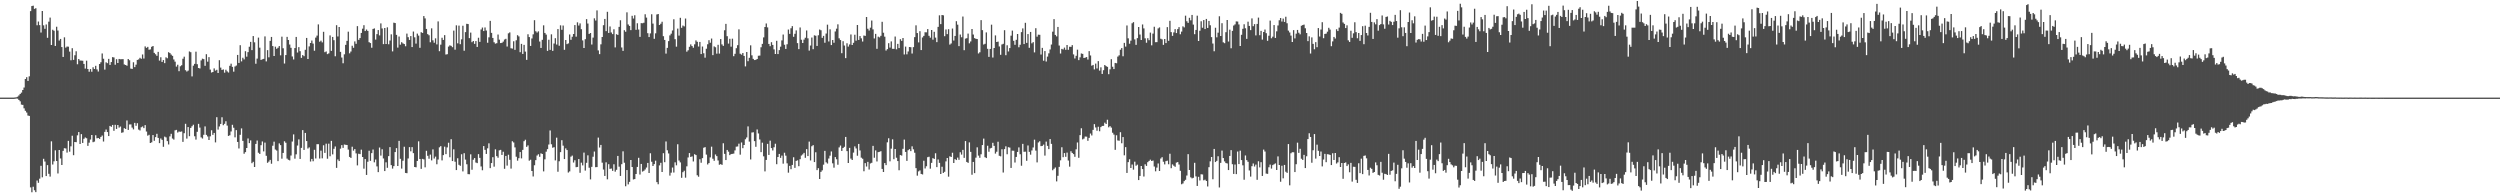 <?xml version="1.0" encoding="UTF-8"?>
<svg xmlns="http://www.w3.org/2000/svg" width="1920" height="150">
  <path d="M0 74.979h1v1.000H0zM1 74.982h1v1.000H1zM2 74.979h1v1.000H2zM3 74.979h1v1.000H3zM4 74.979h1v1.000H4zM5 74.973h1v1.000H5zM6 74.979h1v1.000H6zM7 74.979h1v1.000H7zM8 74.982h1v1.000H8zM9 74.979h1v1.000H9zM10 74.977h1v1.000H10zM11 74.858h1v1.000H11zM12 74.689h1v1.000H12zM13 74.286h1v1.488H13zM14 73.313h1v3.419H14zM15 72.132h1v5.715H15zM16 71.141h1v9.174H16zM17 69.106h1v11.458H17zM18 67.200h1v15.976H18zM19 60.658h1v24.429H19zM20 59.283h1v27.143H20zM21 62.146h1v26.589H21zM22 58.628h1v30.386H22zM23 8.572h1v135.370H23zM24 4.662h1v143.012H24zM25 4.353h1v139.043H25zM26 6.789h1v139.313H26zM27 6.297h1v141.252H27zM28 19.409h1v119.227H28zM29 16.560h1v123.855H29zM30 19.290h1v117.924H30zM31 25.003h1v102.345H31zM32 8.434h1v127.734H32zM33 19.453h1v102.482H33zM34 22.094h1v101.983H34zM35 18.805h1v116.418H35zM36 29.045h1v97.760H36zM37 16.633h1v116.844H37zM38 13.502h1v122.127H38zM39 34.582h1v73.977H39zM40 22.815h1v103.526H40zM41 23.605h1v100.285H41zM42 35.278h1v80.168H42zM43 20.556h1v103.098H43zM44 23.444h1v109.781H44zM45 31.123h1v84.098H45zM46 29.901h1v91.775H46zM47 36.131h1v90.591H47zM48 43.730h1v72.114H48zM49 28.672h1v85.137H49zM50 36.543h1v77.467H50zM51 35.733h1v81.443H51zM52 35.843h1v72.343H52zM53 39.640h1v76.842H53zM54 46.275h1v66.124H54zM55 36.999h1v67.220H55zM56 46.001h1v73.176H56zM57 42.464h1v66.584H57zM58 39.365h1v69.852H58zM59 49.372h1v54.584H59zM60 45.298h1v56.142H60zM61 46.463h1v64.144H61zM62 46.527h1v56.488H62zM63 46.662h1v63.123H63zM64 49.093h1v57.486H64zM65 52.700h1v52.856H65zM66 46.600h1v59.580H66zM67 52.988h1v59.042H67zM68 55.096h1v54.462H68zM69 53.041h1v54.131H69zM70 55.103h1v48.566H70zM71 51.638h1v57.559H71zM72 53.000h1v55.756H72zM73 50.546h1v53.327H73zM74 53.275h1v52.977H74zM75 54.913h1v51.054H75zM76 49.175h1v57.527H76zM77 47.811h1v57.349H77zM78 41.080h1v63.011H78zM79 45.108h1v63.583H79zM80 53.435h1v47.859H80zM81 47.866h1v51.611H81zM82 48.562h1v52.888H82zM83 45.202h1v59.303H83zM84 49.869h1v46.825H84zM85 47.690h1v49.683H85zM86 43.890h1v52.080H86zM87 44.119h1v56.337H87zM88 49.713h1v46.152H88zM89 45.449h1v53.554H89zM90 48.370h1v47.610H90zM91 45.277h1v52.725H91zM92 45.493h1v51.675H92zM93 45.488h1v56.509H93zM94 45.394h1v56.257H94zM95 49.500h1v48.960H95zM96 49.917h1v49.125H96zM97 50.507h1v42.034H97zM98 45.298h1v54.469H98zM99 46.303h1v49.267H99zM100 52.711h1v42.824H100zM101 52.947h1v45.035H101zM102 47.832h1v51.544H102zM103 51.542h1v42.819H103zM104 49.681h1v46.930H104zM105 46.014h1v48.603H105zM106 45.609h1v53.915H106zM107 44.394h1v55.804H107zM108 45.177h1v52.563H108zM109 41.828h1v55.318H109zM110 44.941h1v53.487H110zM111 35.658h1v60.443H111zM112 36.765h1v64.245H112zM113 35.987h1v68.182H113zM114 38.205h1v65.334H114zM115 37.926h1v71.889H115zM116 35.966h1v73.361H116zM117 35.328h1v68.397H117zM118 40.594h1v67.541H118zM119 41.654h1v63.670H119zM120 42.842h1v59.894H120zM121 39.853h1v66.085H121zM122 46.559h1v63.350H122zM123 43.966h1v62.389H123zM124 47.548h1v59.880H124zM125 46.147h1v66.600H125zM126 48.495h1v56.438H126zM127 44.048h1v61.489H127zM128 44.758h1v63.638H128zM129 40.098h1v70.864H129zM130 40.768h1v63.998H130zM131 41.927h1v60.846H131zM132 42.918h1v63.471H132zM133 45.687h1v61.544H133zM134 47.342h1v52.737H134zM135 51.144h1v48.608H135zM136 49.736h1v52.052H136zM137 54.684h1v46.360H137zM138 50.878h1v50.363H138zM139 50.139h1v50.848H139zM140 45.099h1v63.874H140zM141 43.536h1v58.786H141zM142 53.938h1v41.128H142zM143 54.920h1v51.542H143zM144 54.247h1v43.334H144zM145 39.510h1v65.094H145zM146 40.093h1v58.166H146zM147 58.672h1v38.299H147zM148 50.420h1v45.385H148zM149 49.043h1v55.611H149zM150 39.684h1v67.554H150zM151 49.315h1v51.931H151zM152 52.247h1v42.888H152zM153 52.563h1v45.449H153zM154 46.399h1v59.134H154zM155 45.078h1v61.338H155zM156 45.408h1v58.099H156zM157 50.549h1v46.500H157zM158 41.643h1v61.938H158zM159 47.363h1v57.426H159zM160 43.879h1v63.636H160zM161 53.451h1v51.274H161zM162 55.728h1v44.337H162zM163 55.305h1v48.257H163zM164 52.512h1v49.580H164zM165 54.218h1v55.156H165zM166 53.600h1v36.413H166zM167 56.053h1v43.472H167zM168 46.209h1v50.903H168zM169 51.933h1v43.233H169zM170 53.719h1v36.319H170zM171 53.320h1v42.819H171zM172 55.820h1v39.272H172zM173 53.556h1v39.553H173zM174 54.840h1v41.606H174zM175 55.712h1v48.692H175zM176 50.544h1v53.364H176zM177 48.880h1v52.094H177zM178 51.340h1v44.520H178zM179 55.048h1v43.069H179zM180 51.029h1v54.467H180zM181 50.311h1v49.649H181zM182 42.204h1v66.788H182zM183 48.315h1v65.694H183zM184 34.721h1v68.825H184zM185 47.147h1v51.471H185zM186 44.321h1v63.869H186zM187 45.600h1v72.462H187zM188 39.338h1v77.520H188zM189 43.533h1v70.152H189zM190 40.022h1v66.316H190zM191 35.891h1v74.043H191zM192 32.169h1v75.657H192zM193 38.503h1v86.831H193zM194 27.679h1v96.563H194zM195 32.517h1v95.725H195zM196 48.944h1v61.581H196zM197 45.019h1v62.890H197zM198 28.853h1v88.440H198zM199 36.619h1v81.583H199zM200 46.008h1v65.492H200zM201 45.522h1v63.146H201zM202 45.209h1v71.079H202zM203 27.951h1v81.567H203zM204 47.175h1v72.455H204zM205 38.493h1v86.540H205zM206 44.021h1v80.095H206zM207 31.387h1v91.370H207zM208 28.356h1v97.378H208zM209 35.371h1v76.572H209zM210 43.021h1v65.769H210zM211 35.859h1v79.003H211zM212 37.468h1v78.140H212zM213 36.635h1v87.117H213zM214 35.383h1v74.739H214zM215 42.499h1v68.939H215zM216 28.173h1v93.681H216zM217 37.072h1v80.395H217zM218 48.784h1v59.695H218zM219 42.295h1v67.319H219zM220 28.294h1v93.501H220zM221 30.727h1v92.013H221zM222 34.177h1v89.019H222zM223 36.713h1v82.729H223zM224 43.350h1v65.355H224zM225 45.644h1v57.580H225zM226 36.896h1v84.984H226zM227 28.356h1v90.168H227zM228 40.343h1v71.427H228zM229 36.175h1v70.908H229zM230 39.317h1v82.755H230zM231 44.435h1v69.143H231zM232 42.295h1v57.653H232zM233 43.163h1v71.967H233zM234 38.244h1v63.828H234zM235 29.118h1v79.211H235zM236 45.287h1v68.790H236zM237 35.658h1v77.534H237zM238 33.032h1v91.019H238zM239 31.133h1v90.932H239zM240 33.504h1v90.353H240zM241 38.967h1v76.089H241zM242 28.878h1v92.846H242zM243 27.319h1v83.418H243zM244 18.720h1v92.040H244zM245 32.039h1v89.726H245zM246 31.256h1v84.462H246zM247 32.542h1v89.058H247zM248 24.435h1v87.138H248zM249 40.114h1v77.275H249zM250 39.532h1v70.784H250zM251 41.597h1v80.294H251zM252 40.988h1v69.340H252zM253 27.200h1v92.825H253zM254 39.077h1v69.090H254zM255 28.345h1v90.246H255zM256 30.874h1v83.405H256zM257 43.217h1v69.257H257zM258 19.343h1v109.593H258zM259 28.024h1v94.446H259zM260 20.741h1v102.935H260zM261 39.841h1v74.348H261zM262 44.193h1v67.289H262zM263 48.608h1v64.945H263zM264 41.702h1v69.312H264zM265 34.454h1v76.760H265zM266 31.407h1v79.953H266zM267 24.344h1v90.566H267zM268 40.974h1v79.573H268zM269 39.574h1v81.720H269zM270 35.140h1v77.527H270zM271 36.733h1v78.962H271zM272 31.812h1v82.672H272zM273 33.641h1v84.180H273zM274 20.073h1v106.936H274zM275 30.622h1v87.435H275zM276 29.247h1v89.145H276zM277 25.310h1v89.648H277zM278 22.014h1v98.543H278zM279 19.368h1v110.186H279zM280 23.856h1v98.325H280zM281 22.655h1v111.706H281zM282 23.774h1v100.426H282zM283 32.405h1v83.356H283zM284 33.083h1v90.454H284zM285 36.667h1v80.960H285zM286 22.238h1v92.587H286zM287 21.826h1v102.862H287zM288 30.434h1v92.065H288zM289 26.239h1v101.537H289zM290 23.096h1v109.122H290zM291 27.171h1v86.121H291zM292 17.972h1v101.505H292zM293 21.847h1v92.812H293zM294 33.918h1v87.781H294zM295 21.487h1v109.900H295zM296 33.801h1v90.894H296zM297 21.016h1v107.861H297zM298 33.980h1v85.945H298zM299 31.139h1v81.878H299zM300 26.367h1v100.461H300zM301 39.466h1v90.044H301zM302 17.384h1v110.213H302zM303 17.720h1v99.058H303zM304 26.765h1v86.996H304zM305 36.582h1v90.923H305zM306 28.082h1v80.095H306zM307 34.300h1v87.673H307zM308 32.398h1v97.101H308zM309 33.327h1v90.120H309zM310 33.820h1v78.854H310zM311 35.550h1v97.247H311zM312 25.786h1v107.211H312zM313 28.576h1v93.102H313zM314 30.659h1v82.331H314zM315 27.683h1v88.561H315zM316 36.166h1v76.810H316zM317 24.207h1v93.384H317zM318 28.683h1v99.580H318zM319 33.479h1v95.041H319zM320 25.795h1v97.824H320zM321 27.324h1v81.203H321zM322 36.733h1v85.364H322zM323 24.749h1v104.931H323zM324 25.296h1v96.714H324zM325 12.332h1v110.097H325zM326 14.145h1v114.347H326zM327 22.224h1v93.585H327zM328 26.193h1v93.468H328zM329 27.106h1v94.798H329zM330 32.478h1v86.254H330zM331 21.748h1v101.459H331zM332 30.972h1v83.741H332zM333 32.817h1v88.921H333zM334 29.464h1v90.807H334zM335 34.090h1v92.072H335zM336 16.422h1v106.087H336zM337 39.297h1v73.842H337zM338 34.305h1v77.943H338zM339 28.976h1v94.224H339zM340 30.659h1v88.506H340zM341 26.969h1v85.696H341zM342 41.901h1v76.456H342zM343 41.604h1v71.608H343zM344 35.802h1v73.798H344zM345 34.808h1v85.991H345zM346 35.234h1v71.658H346zM347 36.239h1v87.460H347zM348 23.520h1v91.170H348zM349 38.155h1v86.080H349zM350 19.469h1v111.134H350zM351 33.261h1v88.284H351zM352 19.640h1v106.908H352zM353 33.957h1v93.354H353zM354 30.183h1v88.277H354zM355 19.780h1v111.875H355zM356 38.972h1v78.708H356zM357 24.692h1v97.902H357zM358 18.285h1v107.867H358zM359 18.489h1v115.251H359zM360 29.283h1v104.562H360zM361 25.024h1v93.517H361zM362 32.391h1v97.959H362zM363 31.494h1v91.173H363zM364 33.678h1v87.733H364zM365 31.531h1v93.301H365zM366 36.047h1v89.252H366zM367 28.956h1v89.394H367zM368 32.165h1v89.083H368zM369 22.648h1v105.222H369zM370 21.144h1v109.618H370zM371 23.861h1v88.342H371zM372 21.096h1v94.004H372zM373 23.451h1v94.755H373zM374 32.799h1v81.104H374zM375 28.672h1v81.406H375zM376 16.019h1v113.127H376zM377 25.250h1v99.960H377zM378 29.132h1v91.617H378zM379 32.442h1v95.558H379zM380 33.524h1v81.171H380zM381 33.199h1v86.710H381zM382 26.548h1v94.611H382zM383 30.489h1v84.959H383zM384 33.073h1v82.022H384zM385 32.895h1v86.110H385zM386 31.947h1v84.583H386zM387 30.341h1v99.300H387zM388 29.796h1v89.971H388zM389 35.760h1v91.411H389zM390 25.616h1v93.201H390zM391 24.863h1v97.872H391zM392 37.074h1v92.427H392zM393 37.312h1v71.173H393zM394 31.677h1v77.715H394zM395 38.294h1v74.915H395zM396 30.940h1v89.410H396zM397 27.038h1v96.339H397zM398 27.969h1v93.517H398zM399 40.102h1v76.696H399zM400 33.707h1v87.948H400zM401 41.407h1v73.688H401zM402 34.435h1v74.023H402zM403 39.617h1v67.703H403zM404 46.003h1v66.815H404zM405 26.305h1v85.382H405zM406 28.471h1v94.913H406zM407 35.278h1v87.385H407zM408 29.530h1v101.791H408zM409 26.360h1v109.156H409zM410 15.518h1v111.401H410zM411 24.007h1v98.985H411zM412 24.971h1v94.485H412zM413 24.044h1v94.446H413zM414 31.897h1v88.504H414zM415 36.834h1v80.926H415zM416 30.590h1v87.680H416zM417 19.432h1v112.223H417zM418 25.287h1v97.055H418zM419 26.566h1v89.896H419zM420 39.063h1v75.494H420zM421 30.515h1v80.475H421zM422 38.306h1v61.894H422zM423 26.379h1v84.428H423zM424 39.047h1v74.428H424zM425 33.440h1v79.601H425zM426 29.315h1v93.871H426zM427 34.209h1v71.503H427zM428 22.341h1v109.568H428zM429 35.133h1v88.699H429zM430 19.448h1v97.392H430zM431 22.895h1v84.757H431zM432 19.595h1v92.294H432zM433 38.230h1v83.931H433zM434 30.711h1v83.258H434zM435 33.893h1v81.363H435zM436 33.309h1v99.170H436zM437 26.477h1v105.139H437zM438 30.572h1v89.745H438zM439 28.205h1v91.287H439zM440 26.104h1v98.742H440zM441 19.276h1v103.791H441zM442 28.164h1v100.243H442zM443 17.159h1v111.044H443zM444 19.592h1v102.560H444zM445 17.981h1v114.720H445zM446 22.405h1v102.516H446zM447 31.016h1v96.009H447zM448 36.848h1v80.360H448zM449 30.084h1v100.957H449zM450 14.694h1v110.321H450zM451 18.095h1v101.221H451zM452 26.077h1v102.750H452zM453 25.365h1v112.431H453zM454 34.227h1v93.910H454zM455 28.867h1v91.484H455zM456 14.060h1v102.301H456zM457 15.768h1v112.660H457zM458 7.999h1v120.323H458zM459 38.683h1v66.987H459zM460 41.579h1v71.729H460zM461 34.039h1v77.259H461zM462 28.395h1v96.538H462zM463 19.331h1v110.896H463zM464 14.566h1v120.559H464zM465 23.918h1v100.758H465zM466 9.064h1v128.643H466zM467 25.314h1v100.786H467zM468 20.316h1v109.399H468zM469 24.957h1v104.487H469zM470 26.228h1v105.016H470zM471 22.472h1v103.699H471zM472 36.411h1v95.446H472zM473 26.260h1v104.166H473zM474 26.818h1v92.924H474zM475 20.645h1v107.378H475zM476 15.546h1v119.568H476zM477 36.445h1v89.676H477zM478 39.052h1v77.184H478zM479 23.186h1v101.786H479zM480 24.348h1v118.698H480zM481 9.451h1v121.143H481zM482 18.800h1v122.823H482zM483 19.926h1v119.735H483zM484 23.122h1v99.754H484zM485 12.135h1v116.139H485zM486 14.236h1v123.582H486zM487 11.705h1v125.798H487zM488 22.872h1v110.760H488zM489 17.844h1v110.349H489zM490 22.678h1v98.536H490zM491 28.308h1v105.727H491zM492 17.741h1v108.138H492zM493 17.887h1v113.921H493zM494 17.455h1v113.734H494zM495 10.936h1v119.213H495zM496 13.513h1v115.146H496zM497 25.507h1v99.632H497zM498 28.473h1v104.400H498zM499 25.646h1v92.075H499zM500 10.934h1v113.267H500zM501 18.118h1v109.371H501zM502 29.810h1v96.256H502zM503 25.580h1v97.813H503zM504 11.094h1v128.794H504zM505 10.746h1v130.758H505zM506 19.212h1v107.792H506zM507 18.253h1v106.785H507zM508 16.713h1v115.391H508zM509 27.777h1v89.884H509zM510 30.656h1v93.899H510zM511 41.151h1v67.516H511zM512 36.745h1v78.660H512zM513 31.565h1v86.316H513zM514 27.203h1v107.639H514zM515 25.868h1v106.732H515zM516 23.419h1v105.240H516zM517 14.820h1v117.686H517zM518 30.123h1v94.533H518zM519 35.841h1v91.120H519zM520 21.961h1v88.815H520zM521 27.338h1v95.952H521zM522 13.676h1v111.028H522zM523 21.366h1v115.180H523zM524 19.611h1v112.658H524zM525 20.295h1v110.850H525zM526 14.220h1v122.225H526zM527 39.697h1v88.044H527zM528 38.596h1v82.313H528zM529 35.957h1v81.587H529zM530 34.087h1v86.435H530zM531 35.355h1v84.773H531zM532 36.635h1v87.371H532zM533 34.062h1v84.350H533zM534 31.018h1v88.062H534zM535 32.082h1v102.516H535zM536 35.726h1v99.985H536zM537 32.192h1v90.145H537zM538 41.535h1v83.464H538zM539 35.719h1v85.719H539zM540 40.901h1v72.567H540zM541 44.296h1v68.692H541zM542 37.447h1v81.264H542zM543 33.998h1v92.315H543zM544 30.876h1v94.336H544zM545 32.842h1v88.019H545zM546 29.590h1v83.031H546zM547 42.341h1v79.573H547zM548 35.655h1v87.822H548zM549 36.296h1v82.347H549zM550 41.208h1v78.692H550zM551 34.385h1v88.840H551zM552 41.155h1v85.343H552zM553 29.981h1v96.057H553zM554 34.076h1v92.553H554zM555 35.213h1v74.812H555zM556 23.234h1v94.929H556zM557 18.345h1v104.606H557zM558 27.805h1v87.332H558zM559 33.465h1v82.993H559zM560 29.787h1v89.351H560zM561 35.857h1v82.484H561zM562 29.675h1v88.504H562zM563 43.151h1v74.835H563zM564 41.299h1v74.206H564zM565 37.019h1v75.629H565zM566 34.715h1v77.779H566zM567 22.524h1v87.820H567zM568 41.263h1v77.502H568zM569 41.972h1v67.454H569zM570 40.718h1v73.100H570zM571 42.954h1v68.385H571zM572 50.997h1v55.964H572zM573 39.928h1v65.646H573zM574 47.026h1v50.066H574zM575 44.371h1v64.382H575zM576 34.829h1v87.616H576zM577 42.510h1v59.258H577zM578 45.193h1v56.380H578zM579 46.145h1v62.251H579zM580 45.911h1v66.840H580zM581 45.293h1v54.117H581zM582 42.817h1v59.674H582zM583 42.712h1v64.412H583zM584 36.319h1v80.521H584zM585 33.694h1v75.870H585zM586 28.704h1v91.347H586zM587 20.718h1v110.893H587zM588 18.040h1v104.812H588zM589 21.050h1v89.431H589zM590 33.765h1v85.201H590zM591 35.488h1v72.565H591zM592 32.419h1v81.285H592zM593 34.529h1v81.006H593zM594 37.933h1v75.160H594zM595 41.485h1v68.909H595zM596 31.355h1v94.775H596zM597 41.501h1v79.097H597zM598 38.521h1v79.720H598zM599 35.838h1v85.400H599zM600 31.048h1v88.463H600zM601 26.502h1v99.191H601zM602 34.357h1v82.935H602zM603 37.582h1v81.992H603zM604 34.005h1v91.431H604zM605 22.689h1v109.934H605zM606 25.999h1v101.399H606zM607 21.703h1v108.231H607zM608 20.084h1v106.604H608zM609 28.271h1v92.528H609zM610 25.955h1v102.942H610zM611 23.348h1v100.175H611zM612 33.147h1v89.983H612zM613 37.717h1v89.930H613zM614 21.087h1v101.193H614zM615 30.517h1v88.923H615zM616 33.021h1v85.551H616zM617 30.430h1v86.971H617zM618 28.956h1v92.219H618zM619 23.419h1v91.106H619zM620 29.455h1v90.395H620zM621 38.887h1v69.841H621zM622 34.985h1v88.248H622zM623 28.819h1v83.508H623zM624 37.800h1v73.675H624zM625 27.150h1v97.332H625zM626 27.436h1v89.481H626zM627 35.271h1v95.400H627zM628 27.097h1v102.093H628zM629 22.687h1v114.770H629zM630 23.252h1v108.744H630zM631 29.059h1v101.736H631zM632 27.523h1v98.955H632zM633 32.815h1v83.041H633zM634 25.751h1v98.911H634zM635 18.958h1v106.647H635zM636 31.867h1v89.912H636zM637 22.543h1v97.018H637zM638 34.625h1v81.715H638zM639 30.702h1v94.725H639zM640 32.803h1v95.947H640zM641 24.152h1v96.499H641zM642 22.025h1v100.273H642zM643 18.700h1v107.817H643zM644 29.425h1v83.755H644zM645 30.796h1v80.978H645zM646 40.881h1v75.050H646zM647 31.638h1v82.020H647zM648 34.957h1v77.781H648zM649 44.655h1v60.523H649zM650 33.243h1v82.846H650zM651 35.779h1v89.381H651zM652 34.167h1v79.385H652zM653 26.447h1v95.380H653zM654 34.547h1v88.344H654zM655 32.867h1v84.325H655zM656 26.697h1v85.748H656zM657 31.226h1v82.784H657zM658 19.180h1v100.417H658zM659 30.659h1v79.887H659zM660 27.699h1v87.863H660zM661 29.427h1v91.658H661zM662 31.886h1v90.038H662zM663 27.306h1v104.251H663zM664 27.541h1v97.742H664zM665 13.076h1v114.844H665zM666 22.076h1v102.251H666zM667 23.438h1v106.757H667zM668 21.227h1v104.306H668zM669 15.791h1v109.257H669zM670 22.593h1v89.440H670zM671 29.553h1v91.592H671zM672 26.035h1v89.461H672zM673 37.470h1v86.513H673zM674 28.175h1v88.685H674zM675 28.716h1v87.868H675zM676 27.480h1v88.662H676zM677 16.752h1v112.994H677zM678 25.145h1v106.975H678zM679 28.178h1v97.034H679zM680 38.830h1v87.971H680zM681 37.731h1v71.558H681zM682 33.165h1v73.013H682zM683 36.534h1v87.371H683zM684 31.799h1v82.363H684zM685 37.457h1v69.548H685zM686 37.532h1v84.757H686zM687 28.084h1v86.341H687zM688 37.905h1v83.212H688zM689 33.701h1v89.987H689zM690 36.905h1v93.871H690zM691 30.091h1v88.978H691zM692 31.364h1v88.113H692zM693 29.187h1v85.075H693zM694 41.826h1v65.369H694zM695 35.790h1v80.905H695zM696 41.727h1v81.805H696zM697 39.544h1v75.790H697zM698 36.092h1v78.426H698zM699 36.225h1v79.855H699zM700 41.132h1v71.269H700zM701 36.198h1v78.495H701zM702 28.539h1v88.779H702zM703 19.455h1v109.666H703zM704 25.397h1v109.490H704zM705 32.538h1v99.108H705zM706 23.962h1v106.922H706zM707 38.450h1v95.135H707zM708 28.766h1v105.242H708zM709 27.523h1v95.934H709zM710 24.802h1v104.585H710zM711 24.834h1v102.855H711zM712 22.334h1v98.415H712zM713 27.518h1v92.844H713zM714 28.940h1v100.605H714zM715 23.019h1v102.047H715zM716 30.473h1v90.953H716zM717 24.447h1v97.614H717zM718 28.876h1v88.811H718zM719 32.343h1v96.009H719zM720 20.627h1v101.841H720zM721 11.792h1v113.299H721zM722 18.523h1v115.121H722zM723 11.513h1v116.542H723zM724 11.797h1v121.033H724zM725 27.807h1v104.155H725zM726 22.648h1v101.285H726zM727 26.200h1v95.148H727zM728 22.405h1v113.264H728zM729 34.229h1v85.842H729zM730 33.401h1v87.149H730zM731 21.936h1v95.375H731zM732 31.121h1v94.084H732zM733 27.605h1v94.622H733zM734 16.287h1v106.641H734zM735 18.931h1v102.088H735zM736 35.435h1v87.286H736zM737 26.527h1v90.413H737zM738 28.596h1v90.115H738zM739 12.675h1v102.402H739zM740 38.532h1v82.713H740zM741 29.654h1v78.699H741zM742 29.333h1v95.034H742zM743 25.804h1v99.282H743zM744 33.286h1v76.055H744zM745 31.847h1v84.771H745zM746 22.272h1v111.939H746zM747 26.527h1v97.842H747zM748 29.267h1v103.706H748zM749 29.784h1v91.310H749zM750 30.000h1v83.139H750zM751 41.073h1v78.426H751zM752 40.128h1v81.040H752zM753 15.479h1v102.995H753zM754 23.129h1v88.293H754zM755 34.211h1v72.237H755zM756 33.659h1v87.083H756zM757 24.863h1v96.519H757zM758 37.498h1v74.451H758zM759 43.655h1v72.876H759zM760 37.564h1v76.392H760zM761 18.940h1v94.647H761zM762 44.176h1v65.497H762zM763 36.889h1v75.156H763zM764 27.180h1v90.788H764zM765 32.277h1v84.247H765zM766 31.970h1v76.884H766zM767 35.694h1v83.968H767zM768 42.101h1v77.962H768zM769 34.163h1v80.482H769zM770 33.618h1v98.900H770zM771 23.213h1v91.322H771zM772 42.384h1v70.024H772zM773 34.781h1v83.707H773zM774 39.535h1v73.508H774zM775 36.909h1v76.472H775zM776 27.411h1v101.550H776zM777 23.518h1v92.180H777zM778 31.332h1v84.418H778zM779 34.399h1v90.450H779zM780 30.569h1v89.971H780zM781 26.115h1v90.578H781zM782 36.280h1v76.945H782zM783 34.376h1v84.121H783zM784 24.685h1v102.585H784zM785 21.815h1v88.676H785zM786 33.842h1v82.745H786zM787 17.523h1v98.957H787zM788 32.925h1v90.589H788zM789 26.161h1v85.558H789zM790 36.722h1v79.898H790zM791 24.550h1v94.212H791zM792 33.300h1v82.258H792zM793 32.348h1v80.891H793zM794 40.244h1v66.996H794zM795 21.661h1v93.981H795zM796 28.143h1v96.558H796zM797 26.603h1v82.798H797zM798 26.706h1v81.768H798zM799 41.860h1v70.374H799zM800 36.758h1v75.268H800zM801 46.642h1v64.414H801zM802 39.205h1v80.289H802zM803 47.266h1v61.466H803zM804 43.449h1v68.580H804zM805 40.968h1v73.558H805zM806 37.981h1v68.816H806zM807 34.225h1v76.277H807zM808 24.342h1v106.425H808zM809 14.669h1v114.993H809zM810 26.816h1v101.818H810zM811 27.937h1v111.383H811zM812 20.707h1v114.326H812zM813 34.975h1v93.166H813zM814 41.125h1v82.031H814zM815 37.532h1v75.565H815zM816 37.983h1v82.729H816zM817 36.562h1v81.001H817zM818 38.223h1v82.187H818zM819 34.563h1v82.652H819zM820 38.269h1v85.041H820zM821 35.916h1v92.097H821zM822 36.003h1v80.157H822zM823 34.687h1v82.791H823zM824 41.789h1v76.582H824zM825 44.907h1v75.492H825zM826 42.842h1v71.841H826zM827 38.168h1v71.246H827zM828 46.191h1v75.011H828zM829 44.007h1v59.763H829zM830 41.077h1v57.452H830zM831 41.386h1v65.678H831zM832 44.524h1v61.926H832zM833 44.247h1v60.635H833zM834 43.840h1v61.098H834zM835 45.731h1v62.409H835zM836 39.283h1v66.579H836zM837 42.599h1v59.937H837zM838 50.448h1v53.568H838zM839 49.873h1v49.876H839zM840 53.307h1v42.023H840zM841 48.823h1v49.052H841zM842 52.586h1v47.809H842zM843 46.962h1v50.388H843zM844 54.224h1v46.566H844zM845 51.727h1v45.911H845zM846 56.795h1v39.931H846zM847 53.909h1v42.732H847zM848 49.942h1v44.247H848zM849 50.807h1v44.403H849zM850 51.377h1v40.592H850zM851 56.976h1v40.794H851zM852 53.233h1v43.627H852zM853 45.449h1v52.528H853zM854 51.235h1v50.727H854zM855 53.066h1v50.320H855zM856 48.340h1v66.733H856zM857 48.612h1v55.247H857zM858 43.465h1v64.400H858zM859 42.519h1v65.543H859zM860 38.173h1v63.348H860zM861 36.930h1v73.080H861zM862 43.227h1v62.052H862zM863 32.913h1v86.362H863zM864 35.813h1v77.204H864zM865 19.558h1v113.269H865zM866 29.430h1v95.100H866zM867 33.593h1v88.699H867zM868 31.242h1v97.776H868zM869 17.887h1v108.490H869zM870 16.994h1v113.296H870zM871 30.258h1v93.883H871zM872 34.454h1v92.805H872zM873 29.267h1v97.197H873zM874 20.712h1v117.586H874zM875 26.511h1v108.609H875zM876 30.725h1v96.751H876zM877 18.768h1v111.074H877zM878 21.833h1v113.734H878zM879 29.441h1v96.778H879zM880 32.806h1v94.633H880zM881 29.327h1v95.256H881zM882 30.851h1v92.754H882zM883 25.058h1v97.554H883zM884 34.822h1v88.811H884zM885 25.804h1v97.472H885zM886 20.528h1v107.362H886zM887 32.421h1v99.138H887zM888 32.352h1v96.341H888zM889 21.822h1v103.738H889zM890 21.030h1v110.291H890zM891 29.771h1v91.997H891zM892 30.256h1v90.495H892zM893 34.438h1v89.774H893zM894 29.942h1v96.341H894zM895 33.069h1v90.690H895zM896 20.815h1v102.594H896zM897 31.325h1v94.823H897zM898 15.994h1v102.086H898zM899 24.655h1v104.523H899zM900 27.541h1v98.712H900zM901 24.857h1v102.445H901zM902 22.357h1v105.732H902zM903 25.383h1v99.520H903zM904 22.353h1v102.118H904zM905 20.819h1v105.524H905zM906 26.310h1v104.853H906zM907 24.275h1v117.258H907zM908 20.229h1v120.694H908zM909 21.021h1v118.089H909zM910 12.028h1v126.073H910zM911 16.344h1v118.439H911zM912 17.558h1v100.841H912zM913 13.653h1v116.920H913zM914 15.637h1v120.547H914zM915 11.444h1v125.542H915zM916 18.894h1v117.643H916zM917 26.260h1v98.756H917zM918 22.991h1v112.475H918zM919 12.055h1v130.730H919zM920 31.496h1v104.295H920zM921 23.589h1v114.999H921zM922 16.333h1v117.496H922zM923 21.286h1v112.692H923zM924 15.429h1v123.086H924zM925 22.339h1v115.652H925zM926 14.543h1v124.450H926zM927 21.432h1v121.777H927zM928 16.088h1v112.312H928zM929 19.416h1v104.469H929zM930 28.507h1v92.072H930zM931 33.447h1v104.235H931zM932 39.384h1v74.973H932zM933 21.302h1v103.164H933zM934 28.649h1v94.906H934zM935 25.108h1v94.897H935zM936 12.486h1v131.474H936zM937 27.631h1v97.472H937zM938 17.807h1v97.833H938zM939 32.508h1v88.884H939zM940 33.163h1v90.788H940zM941 24.712h1v100.523H941zM942 15.351h1v110.165H942zM943 31.881h1v98.737H943zM944 22.803h1v96.966H944zM945 37.083h1v78.209H945zM946 23.701h1v102.413H946zM947 19.624h1v113.958H947zM948 18.732h1v107.645H948zM949 16.422h1v117.304H949zM950 16.530h1v99.829H950zM951 18.814h1v107.211H951zM952 35.305h1v80.386H952zM953 26.747h1v96.208H953zM954 22.103h1v104.860H954zM955 18.640h1v119.394H955zM956 21.719h1v97.673H956zM957 29.865h1v93.102H957zM958 16.631h1v107.652H958zM959 19.942h1v110.966H959zM960 23.122h1v112.486H960zM961 14.117h1v113.512H961zM962 20.126h1v105.393H962zM963 18.521h1v109.369H963zM964 27.180h1v99.216H964zM965 18.388h1v119.685H965zM966 13.527h1v110.349H966zM967 27.017h1v101.534H967zM968 23.724h1v100.841H968zM969 30.391h1v104.727H969zM970 24.564h1v90.319H970zM971 22.671h1v93.688H971zM972 25.500h1v107.851H972zM973 31.313h1v102.219H973zM974 27.427h1v101.042H974zM975 15.800h1v110.614H975zM976 29.409h1v100.060H976zM977 28.141h1v98.687H977zM978 19.274h1v106.874H978zM979 29.114h1v96.364H979zM980 24.085h1v106.462H980zM981 19.540h1v100.550H981zM982 15.553h1v111.143H982zM983 13.813h1v125.750H983zM984 16.534h1v110.767H984zM985 14.294h1v122.642H985zM986 16.855h1v109.790H986zM987 12.854h1v119.057H987zM988 17.892h1v114.878H988zM989 23.479h1v87.177H989zM990 24.957h1v117.355H990zM991 27.340h1v90.385H991zM992 32.261h1v84.643H992zM993 23.145h1v93.796H993zM994 29.469h1v102.688H994zM995 25.880h1v100.250H995zM996 23.009h1v86.572H996zM997 25.131h1v92.262H997zM998 26.353h1v87.923H998zM999 19.771h1v102.148H999zM1000 19.249h1v103.571H1000zM1001 18.919h1v99.998H1001zM1002 21.728h1v107.357H1002zM1003 25.333h1v94.666H1003zM1004 31.583h1v75.199H1004zM1005 27.921h1v74.409H1005zM1006 41.135h1v64.055H1006zM1007 28.704h1v96.295H1007zM1008 33.703h1v81.718H1008zM1009 37.855h1v65.108H1009zM1010 32.341h1v89.470H1010zM1011 36.269h1v74.842H1011zM1012 21.547h1v94.270H1012zM1013 28.059h1v91.734H1013zM1014 22.691h1v93.670H1014zM1015 17.070h1v110.715H1015zM1016 29.333h1v93.166H1016zM1017 26.044h1v92.150H1017zM1018 25.820h1v98.733H1018zM1019 24.316h1v94.132H1019zM1020 21.355h1v97.211H1020zM1021 22.735h1v96.279H1021zM1022 35.470h1v91.319H1022zM1023 31.789h1v85.943H1023zM1024 28.372h1v94.508H1024zM1025 29.576h1v87.932H1025zM1026 22.485h1v103.120H1026zM1027 23.836h1v100.811H1027zM1028 21.174h1v99.566H1028zM1029 9.885h1v118.350H1029zM1030 10.588h1v114.615H1030zM1031 17.267h1v120.035H1031zM1032 18.320h1v106.860H1032zM1033 21.561h1v103.166H1033zM1034 19.471h1v108.092H1034zM1035 30.961h1v95.320H1035zM1036 32.204h1v100.111H1036zM1037 23.593h1v101.491H1037zM1038 29.036h1v110.426H1038zM1039 25.582h1v102.482H1039zM1040 17.077h1v111.102H1040zM1041 24.657h1v113.441H1041zM1042 29.372h1v111.127H1042zM1043 25.326h1v100.060H1043zM1044 31.400h1v101.587H1044zM1045 26.953h1v94.920H1045zM1046 20.116h1v113.617H1046zM1047 33.943h1v85.785H1047zM1048 19.700h1v99.687H1048zM1049 25.369h1v96.243H1049zM1050 27.232h1v103.271H1050zM1051 20.645h1v114.114H1051zM1052 9.817h1v118.993H1052zM1053 16.846h1v112.843H1053zM1054 29.899h1v102.862H1054zM1055 17.178h1v114.901H1055zM1056 18.700h1v106.034H1056zM1057 14.685h1v112.234H1057zM1058 23.559h1v110.754H1058zM1059 19.315h1v115.491H1059zM1060 18.464h1v105.844H1060zM1061 11.872h1v120.797H1061zM1062 18.734h1v119.295H1062zM1063 22.085h1v111.397H1063zM1064 13.023h1v120.692H1064zM1065 12.662h1v121.726H1065zM1066 18.832h1v99.332H1066zM1067 16.035h1v118.158H1067zM1068 16.802h1v114.494H1068zM1069 19.249h1v111.552H1069zM1070 16.692h1v108.167H1070zM1071 11.396h1v127.833H1071zM1072 16.166h1v117.380H1072zM1073 28.912h1v97.657H1073zM1074 21.739h1v123.253H1074zM1075 7.821h1v135.521H1075zM1076 20.943h1v108.357H1076zM1077 27.779h1v87.637H1077zM1078 20.991h1v100.868H1078zM1079 25.294h1v99.067H1079zM1080 35.490h1v93.349H1080zM1081 16.901h1v108.563H1081zM1082 9.636h1v130.518H1082zM1083 25.358h1v99.962H1083zM1084 15.585h1v113.177H1084zM1085 17.912h1v109.632H1085zM1086 12.545h1v116.464H1086zM1087 32.657h1v75.574H1087zM1088 30.560h1v92.329H1088zM1089 30.050h1v84.899H1089zM1090 30.228h1v102.404H1090zM1091 31.911h1v86.407H1091zM1092 26.028h1v88.305H1092zM1093 32.071h1v75.195H1093zM1094 19.650h1v86.163H1094zM1095 30.782h1v91.237H1095zM1096 27.933h1v103.558H1096zM1097 24.662h1v112.505H1097zM1098 5.621h1v116.993H1098zM1099 15.891h1v95.615H1099zM1100 15.404h1v114.919H1100zM1101 12.744h1v113.928H1101zM1102 26.834h1v106.210H1102zM1103 12.856h1v109.714H1103zM1104 27.496h1v96.249H1104zM1105 20.592h1v97.790H1105zM1106 27.757h1v81.686H1106zM1107 19.315h1v106.094H1107zM1108 21.812h1v109.406H1108zM1109 14.227h1v116.277H1109zM1110 15.054h1v117.561H1110zM1111 8.780h1v118.080H1111zM1112 32.465h1v89.472H1112zM1113 31.240h1v93.221H1113zM1114 29.539h1v96.732H1114zM1115 29.798h1v97.153H1115zM1116 23.222h1v105.311H1116zM1117 19.730h1v107.497H1117zM1118 19.851h1v107.536H1118zM1119 8.361h1v129.620H1119zM1120 15.710h1v128.304H1120zM1121 2.843h1v139.453H1121zM1122 5.628h1v125.681H1122zM1123 26.505h1v91.452H1123zM1124 20.522h1v89.417H1124zM1125 28.299h1v100.147H1125zM1126 29.659h1v90.550H1126zM1127 28.130h1v109.037H1127zM1128 21.149h1v111.605H1128zM1129 17.262h1v107.444H1129zM1130 18.803h1v108.103H1130zM1131 17.361h1v120.845H1131zM1132 6.688h1v132.282H1132zM1133 32.195h1v98.861H1133zM1134 20.677h1v99.273H1134zM1135 22.549h1v100.385H1135zM1136 24.017h1v97.824H1136zM1137 13.087h1v117.993H1137zM1138 14.822h1v109.515H1138zM1139 23.994h1v111.360H1139zM1140 11.460h1v98.497H1140zM1141 25.301h1v98.330H1141zM1142 39.926h1v76.046H1142zM1143 21.437h1v96.991H1143zM1144 22.575h1v96.671H1144zM1145 22.094h1v103.947H1145zM1146 20.517h1v108.927H1146zM1147 11.318h1v108.511H1147zM1148 17.542h1v117.270H1148zM1149 12.499h1v115.475H1149zM1150 12.399h1v128.000H1150zM1151 24.774h1v103.970H1151zM1152 26.898h1v99.376H1152zM1153 18.993h1v113.887H1153zM1154 13.305h1v126.441H1154zM1155 13.126h1v125.858H1155zM1156 14.099h1v124.741H1156zM1157 4.763h1v122.910H1157zM1158 23.822h1v107.657H1158zM1159 32.675h1v88.239H1159zM1160 26.871h1v94.512H1160zM1161 16.209h1v119.190H1161zM1162 7.324h1v129.911H1162zM1163 19.247h1v114.040H1163zM1164 12.932h1v118.348H1164zM1165 10.966h1v127.920H1165zM1166 10.421h1v130.218H1166zM1167 11.378h1v125.748H1167zM1168 16.498h1v123.406H1168zM1169 21.229h1v111.667H1169zM1170 9.148h1v123.736H1170zM1171 14.573h1v116.711H1171zM1172 7.480h1v134.274H1172zM1173 13.918h1v119.069H1173zM1174 23.653h1v110.458H1174zM1175 20.096h1v123.019H1175zM1176 3.289h1v130.495H1176zM1177 18.560h1v124.809H1177zM1178 17.958h1v124.809H1178zM1179 15.328h1v120.749H1179zM1180 21.275h1v103.306H1180zM1181 27.225h1v93.331H1181zM1182 22.639h1v103.926H1182zM1183 16.187h1v114.507H1183zM1184 13.456h1v114.054H1184zM1185 8.096h1v131.513H1185zM1186 11.552h1v127.972H1186zM1187 8.155h1v134.795H1187zM1188 25.152h1v104.054H1188zM1189 4.449h1v139.204H1189zM1190 35.493h1v100.955H1190zM1191 11.739h1v124.633H1191zM1192 11.243h1v120.222H1192zM1193 19.874h1v121.131H1193zM1194 12.714h1v130.112H1194zM1195 11.405h1v127.528H1195zM1196 9.142h1v128.464H1196zM1197 21.430h1v113.667H1197zM1198 12.186h1v115.059H1198zM1199 13.035h1v126.686H1199zM1200 4.287h1v141.817H1200zM1201 7.814h1v125.251H1201zM1202 13.067h1v122.312H1202zM1203 16.253h1v121.996H1203zM1204 7.535h1v134.624H1204zM1205 19.858h1v122.292H1205zM1206 9.872h1v135.752H1206zM1207 7.725h1v138.826H1207zM1208 15.681h1v126.849H1208zM1209 14.935h1v117.718H1209zM1210 11.467h1v129.064H1210zM1211 15.292h1v125.945H1211zM1212 6.706h1v138.448H1212zM1213 5.514h1v137.407H1213zM1214 13.820h1v124.368H1214zM1215 7.480h1v136.411H1215zM1216 24.207h1v104.420H1216zM1217 13.078h1v129.144H1217zM1218 10.112h1v127.098H1218zM1219 13.442h1v128.094H1219zM1220 16.454h1v118.666H1220zM1221 10.579h1v129.099H1221zM1222 16.415h1v122.205H1222zM1223 15.722h1v124.548H1223zM1224 8.629h1v121.626H1224zM1225 9.533h1v130.611H1225zM1226 11.275h1v130.003H1226zM1227 9.039h1v123.347H1227zM1228 12.840h1v131.085H1228zM1229 19.411h1v114.214H1229zM1230 14.797h1v125.777H1230zM1231 20.052h1v120.053H1231zM1232 12.229h1v121.385H1232zM1233 13.225h1v123.793H1233zM1234 9.119h1v132.518H1234zM1235 4.429h1v136.464H1235zM1236 8.794h1v128.506H1236zM1237 9.936h1v131.250H1237zM1238 10.075h1v130.822H1238zM1239 17.390h1v122.511H1239zM1240 27.603h1v109.092H1240zM1241 16.818h1v116.734H1241zM1242 11.540h1v130.881H1242zM1243 19.547h1v121.355H1243zM1244 11.991h1v125.043H1244zM1245 9.826h1v130.815H1245zM1246 10.574h1v130.696H1246zM1247 22.730h1v111.415H1247zM1248 19.469h1v112.738H1248zM1249 28.175h1v88.966H1249zM1250 43.497h1v65.824H1250zM1251 34.314h1v83.027H1251zM1252 35.939h1v96.446H1252zM1253 21.261h1v103.020H1253zM1254 21.261h1v105.290H1254zM1255 21.240h1v108.099H1255zM1256 7.235h1v127.922H1256zM1257 0.746h1v123.557H1257zM1258 5.077h1v137.826H1258zM1259 16.772h1v127.112H1259zM1260 10.412h1v135.956H1260zM1261 17.054h1v120.813H1261zM1262 17.901h1v109.795H1262zM1263 19.975h1v120.000H1263zM1264 18.610h1v123.347H1264zM1265 19.494h1v105.100H1265zM1266 30.723h1v99.172H1266zM1267 11.394h1v119.213H1267zM1268 23.779h1v115.013H1268zM1269 19.432h1v99.893H1269zM1270 29.638h1v101.273H1270zM1271 26.397h1v96.533H1271zM1272 24.209h1v109.014H1272zM1273 32.252h1v82.466H1273zM1274 22.730h1v104.990H1274zM1275 22.868h1v118.032H1275zM1276 25.010h1v92.608H1276zM1277 27.754h1v106.279H1277zM1278 10.913h1v117.881H1278zM1279 18.130h1v118.545H1279zM1280 28.821h1v108.687H1280zM1281 12.689h1v114.706H1281zM1282 36.113h1v81.187H1282zM1283 28.629h1v102.033H1283zM1284 25.866h1v98.401H1284zM1285 16.873h1v110.381H1285zM1286 15.491h1v122.955H1286zM1287 21.153h1v114.237H1287zM1288 20.574h1v105.167H1288zM1289 13.250h1v127.144H1289zM1290 19.741h1v109.364H1290zM1291 22.874h1v109.850H1291zM1292 10.620h1v124.022H1292zM1293 34.211h1v91.438H1293zM1294 28.805h1v94.059H1294zM1295 18.050h1v108.517H1295zM1296 20.844h1v115.029H1296zM1297 14.889h1v122.994H1297zM1298 5.317h1v139.181H1298zM1299 17.931h1v117.284H1299zM1300 22.268h1v120.046H1300zM1301 17.908h1v117.064H1301zM1302 12.518h1v118.716H1302zM1303 5.209h1v137.439H1303zM1304 8.102h1v132.301H1304zM1305 23.996h1v112.129H1305zM1306 17.878h1v106.741H1306zM1307 16.619h1v101.166H1307zM1308 26.662h1v98.671H1308zM1309 21.291h1v107.249H1309zM1310 10.444h1v119.211H1310zM1311 22.893h1v102.585H1311zM1312 16.921h1v121.985H1312zM1313 12.268h1v118.124H1313zM1314 19.183h1v112.619H1314zM1315 16.921h1v118.687H1315zM1316 30.265h1v95.034H1316zM1317 32.009h1v81.093H1317zM1318 17.061h1v104.210H1318zM1319 30.894h1v84.792H1319zM1320 31.956h1v86.877H1320zM1321 22.124h1v107.730H1321zM1322 18.157h1v100.175H1322zM1323 28.965h1v90.468H1323zM1324 31.499h1v92.644H1324zM1325 32.693h1v82.736H1325zM1326 36.772h1v93.862H1326zM1327 25.932h1v94.318H1327zM1328 26.862h1v95.071H1328zM1329 24.909h1v95.272H1329zM1330 28.191h1v110.310H1330zM1331 28.416h1v86.490H1331zM1332 19.682h1v93.169H1332zM1333 30.890h1v93.052H1333zM1334 26.312h1v105.943H1334zM1335 27.047h1v77.655H1335zM1336 36.907h1v90.152H1336zM1337 21.796h1v95.501H1337zM1338 14.147h1v113.631H1338zM1339 17.109h1v105.132H1339zM1340 28.654h1v93.565H1340zM1341 40.810h1v93.592H1341zM1342 34.227h1v77.087H1342zM1343 23.534h1v90.667H1343zM1344 36.944h1v96.446H1344zM1345 7.139h1v123.033H1345zM1346 28.114h1v97.396H1346zM1347 21.616h1v112.328H1347zM1348 27.995h1v102.830H1348zM1349 5.914h1v132.573H1349zM1350 6.155h1v138.233H1350zM1351 10.158h1v129.025H1351zM1352 18.240h1v115.984H1352zM1353 9.972h1v116.780H1353zM1354 22.243h1v100.774H1354zM1355 20.052h1v119.717H1355zM1356 11.341h1v128.400H1356zM1357 8.807h1v122.932H1357zM1358 20.197h1v103.528H1358zM1359 19.981h1v119.758H1359zM1360 13.770h1v115.851H1360zM1361 23.591h1v110.628H1361zM1362 15.896h1v116.096H1362zM1363 12.316h1v120.650H1363zM1364 34.216h1v95.011H1364zM1365 19.611h1v106.872H1365zM1366 25.264h1v108.140H1366zM1367 12.147h1v112.491H1367zM1368 20.231h1v107.245H1368zM1369 32.279h1v85.581H1369zM1370 34.133h1v97.787H1370zM1371 19.286h1v105.157H1371zM1372 16.441h1v118.213H1372zM1373 10.909h1v121.161H1373zM1374 22.485h1v99.657H1374zM1375 19.601h1v121.200H1375zM1376 20.588h1v119.756H1376zM1377 13.717h1v127.762H1377zM1378 8.654h1v120.591H1378zM1379 23.529h1v113.187H1379zM1380 15.777h1v99.362H1380zM1381 16.223h1v109.506H1381zM1382 12.595h1v122.195H1382zM1383 12.955h1v113.015H1383zM1384 11.781h1v121.680H1384zM1385 13.284h1v106.934H1385zM1386 31.167h1v99.275H1386zM1387 18.803h1v108.387H1387zM1388 13.058h1v96.879H1388zM1389 17.352h1v104.475H1389zM1390 27.697h1v99.158H1390zM1391 13.749h1v115.052H1391zM1392 16.669h1v113.667H1392zM1393 23.211h1v105.123H1393zM1394 13.117h1v110.252H1394zM1395 12.218h1v126.334H1395zM1396 16.898h1v124.335H1396zM1397 15.244h1v123.873H1397zM1398 24.477h1v105.645H1398zM1399 14.083h1v117.522H1399zM1400 21.517h1v105.027H1400zM1401 30.379h1v94.460H1401zM1402 21.021h1v114.651H1402zM1403 16.203h1v117.526H1403zM1404 23.328h1v108.302H1404zM1405 27.979h1v111.427H1405zM1406 9.949h1v125.489H1406zM1407 33.135h1v102.908H1407zM1408 28.059h1v88.282H1408zM1409 36.292h1v80.482H1409zM1410 22.813h1v101.218H1410zM1411 26.058h1v97.625H1411zM1412 31.100h1v86.712H1412zM1413 28.198h1v100.273H1413zM1414 27.290h1v107.000H1414zM1415 17.203h1v108.270H1415zM1416 28.473h1v90.752H1416zM1417 20.316h1v114.997H1417zM1418 18.716h1v103.599H1418zM1419 24.609h1v107.243H1419zM1420 24.252h1v98.561H1420zM1421 17.807h1v111.964H1421zM1422 32.069h1v100.843H1422zM1423 34.119h1v89.353H1423zM1424 31.767h1v81.283H1424zM1425 23.701h1v109.712H1425zM1426 35.989h1v83.061H1426zM1427 21.069h1v113.175H1427zM1428 32.783h1v105.125H1428zM1429 13.600h1v120.030H1429zM1430 29.198h1v103.768H1430zM1431 10.011h1v115.453H1431zM1432 32.487h1v84.409H1432zM1433 42.364h1v74.476H1433zM1434 25.058h1v78.509H1434zM1435 25.392h1v101.923H1435zM1436 16.166h1v108.316H1436zM1437 21.199h1v101.736H1437zM1438 22.156h1v92.667H1438zM1439 16.063h1v115.514H1439zM1440 8.881h1v133.534H1440zM1441 2.971h1v135.255H1441zM1442 11.378h1v119.689H1442zM1443 9.576h1v121.165H1443zM1444 31.757h1v94.050H1444zM1445 15.722h1v107.135H1445zM1446 11.110h1v130.092H1446zM1447 22.055h1v108.325H1447zM1448 16.711h1v117.313H1448zM1449 21.826h1v94.801H1449zM1450 16.228h1v100.523H1450zM1451 27.773h1v104.638H1451zM1452 17.775h1v117.119H1452zM1453 25.026h1v111.227H1453zM1454 30.093h1v105.572H1454zM1455 19.984h1v97.893H1455zM1456 31.636h1v102.308H1456zM1457 25.626h1v96.020H1457zM1458 18.251h1v97.389H1458zM1459 5.841h1v116.782H1459zM1460 36.800h1v92.395H1460zM1461 18.764h1v105.563H1461zM1462 24.033h1v113.187H1462zM1463 29.807h1v113.979H1463zM1464 8.434h1v116.400H1464zM1465 36.163h1v83.757H1465zM1466 34.028h1v94.247H1466zM1467 15.898h1v106.272H1467zM1468 10.069h1v129.481H1468zM1469 19.032h1v112.239H1469zM1470 31.693h1v99.483H1470zM1471 21.384h1v109.907H1471zM1472 34.378h1v89.397H1472zM1473 19.462h1v107.787H1473zM1474 26.880h1v112.170H1474zM1475 11.694h1v126.569H1475zM1476 23.289h1v110.859H1476zM1477 27.578h1v83.881H1477zM1478 29.052h1v103.716H1478zM1479 11.838h1v102.866H1479zM1480 23.946h1v96.396H1480zM1481 27.866h1v101.289H1481zM1482 23.181h1v106.538H1482zM1483 14.495h1v116.334H1483zM1484 14.097h1v125.244H1484zM1485 12.936h1v129.426H1485zM1486 11.675h1v131.287H1486zM1487 5.122h1v133.733H1487zM1488 12.195h1v130.302H1488zM1489 19.764h1v100.415H1489zM1490 24.703h1v85.041H1490zM1491 18.116h1v108.703H1491zM1492 33.126h1v97.973H1492zM1493 13.927h1v113.319H1493zM1494 26.372h1v97.140H1494zM1495 16.500h1v119.941H1495zM1496 16.706h1v120.717H1496zM1497 23.145h1v116.965H1497zM1498 10.764h1v128.989H1498zM1499 28.709h1v109.470H1499zM1500 21.059h1v95.892H1500zM1501 24.889h1v102.642H1501zM1502 27.351h1v97.559H1502zM1503 29.219h1v92.482H1503zM1504 23.964h1v104.636H1504zM1505 28.773h1v98.211H1505zM1506 23.866h1v97.414H1506zM1507 30.343h1v98.680H1507zM1508 40.917h1v81.789H1508zM1509 20.984h1v111.584H1509zM1510 32.657h1v93.704H1510zM1511 33.234h1v84.418H1511zM1512 31.636h1v86.011H1512zM1513 28.548h1v94.102H1513zM1514 29.947h1v95.313H1514zM1515 27.676h1v85.547H1515zM1516 29.858h1v90.262H1516zM1517 26.106h1v93.260H1517zM1518 29.052h1v86.092H1518zM1519 34.314h1v81.921H1519zM1520 20.863h1v103.571H1520zM1521 20.034h1v121.376H1521zM1522 26.250h1v111.678H1522zM1523 22.428h1v101.772H1523zM1524 26.951h1v100.193H1524zM1525 27.235h1v91.214H1525zM1526 29.409h1v95.457H1526zM1527 27.491h1v92.741H1527zM1528 17.418h1v104.370H1528zM1529 31.201h1v91.285H1529zM1530 20.462h1v113.226H1530zM1531 18.105h1v114.883H1531zM1532 9.979h1v127.316H1532zM1533 8.595h1v135.196H1533zM1534 17.173h1v117.748H1534zM1535 17.461h1v115.814H1535zM1536 7.226h1v126.617H1536zM1537 29.894h1v92.237H1537zM1538 8.581h1v136.233H1538zM1539 21.178h1v101.260H1539zM1540 30.638h1v86.813H1540zM1541 29.224h1v103.180H1541zM1542 12.332h1v128.004H1542zM1543 12.456h1v105.906H1543zM1544 24.039h1v100.259H1544zM1545 22.762h1v110.651H1545zM1546 44.190h1v68.806H1546zM1547 19.457h1v115.974H1547zM1548 28.425h1v97.064H1548zM1549 26.424h1v96.069H1549zM1550 37.127h1v90.134H1550zM1551 13.458h1v106.920H1551zM1552 25.740h1v108.680H1552zM1553 23.444h1v105.146H1553zM1554 25.523h1v93.995H1554zM1555 15.228h1v131.142H1555zM1556 3.884h1v141.245H1556zM1557 3.200h1v139.021H1557zM1558 9.020h1v136.384H1558zM1559 10.643h1v135.629H1559zM1560 15.042h1v121.056H1560zM1561 10.007h1v132.262H1561zM1562 11.007h1v129.128H1562zM1563 14.392h1v126.057H1563zM1564 15.662h1v121.939H1564zM1565 17.015h1v116.998H1565zM1566 20.581h1v115.139H1566zM1567 7.400h1v131.126H1567zM1568 26.189h1v116.128H1568zM1569 16.889h1v111.832H1569zM1570 28.274h1v99.326H1570zM1571 23.467h1v107.233H1571zM1572 23.504h1v100.575H1572zM1573 33.895h1v81.546H1573zM1574 11.604h1v121.445H1574zM1575 23.488h1v101.445H1575zM1576 19.931h1v89.635H1576zM1577 20.572h1v102.505H1577zM1578 15.637h1v92.590H1578zM1579 26.894h1v99.822H1579zM1580 30.011h1v90.417H1580zM1581 24.616h1v98.506H1581zM1582 28.674h1v94.814H1582zM1583 38.333h1v74.650H1583zM1584 33.634h1v87.538H1584zM1585 33.826h1v92.567H1585zM1586 29.876h1v88.243H1586zM1587 36.530h1v81.065H1587zM1588 45.607h1v59.562H1588zM1589 48.095h1v58.706H1589zM1590 43.861h1v79.047H1590zM1591 46.383h1v58.109H1591zM1592 43.618h1v67.678H1592zM1593 31.176h1v82.494H1593zM1594 41.808h1v60.098H1594zM1595 35.989h1v65.865H1595zM1596 40.407h1v71.564H1596zM1597 42.185h1v64.671H1597zM1598 28.503h1v81.109H1598zM1599 42.622h1v70.363H1599zM1600 43.160h1v56.788H1600zM1601 43.966h1v57.632H1601zM1602 41.890h1v63.547H1602zM1603 33.868h1v62.471H1603zM1604 41.624h1v64.279H1604zM1605 34.664h1v75.469H1605zM1606 25.264h1v93.333H1606zM1607 44.991h1v63.874H1607zM1608 39.464h1v63.577H1608zM1609 39.539h1v62.965H1609zM1610 44.337h1v63.423H1610zM1611 39.940h1v65.904H1611zM1612 41.643h1v63.625H1612zM1613 38.226h1v67.891H1613zM1614 39.004h1v65.641H1614zM1615 41.757h1v70.967H1615zM1616 36.115h1v74.796H1616zM1617 31.689h1v84.885H1617zM1618 32.929h1v80.006H1618zM1619 37.894h1v74.947H1619zM1620 40.988h1v72.031H1620zM1621 36.944h1v77.410H1621zM1622 42.670h1v62.290H1622zM1623 41.258h1v68.974H1623zM1624 38.184h1v78.120H1624zM1625 34.184h1v85.693H1625zM1626 31.835h1v80.388H1626zM1627 39.171h1v75.513H1627zM1628 33.570h1v84.437H1628zM1629 35.401h1v79.477H1629zM1630 35.520h1v86.845H1630zM1631 34.248h1v94.249H1631zM1632 37.392h1v71.409H1632zM1633 38.532h1v78.950H1633zM1634 37.337h1v69.635H1634zM1635 34.419h1v80.544H1635zM1636 45.488h1v65.570H1636zM1637 44.174h1v58.749H1637zM1638 44.087h1v63.984H1638zM1639 38.500h1v71.647H1639zM1640 40.968h1v68.376H1640zM1641 42.103h1v73.501H1641zM1642 44.437h1v68.436H1642zM1643 36.763h1v72.244H1643zM1644 42.538h1v70.443H1644zM1645 47.216h1v63.478H1645zM1646 33.852h1v78.976H1646zM1647 33.460h1v78.790H1647zM1648 42.551h1v65.083H1648zM1649 39.777h1v63.931H1649zM1650 39.471h1v66.286H1650zM1651 36.790h1v71.210H1651zM1652 33.918h1v73.025H1652zM1653 36.282h1v73.215H1653zM1654 41.654h1v61.539H1654zM1655 43.064h1v55.460H1655zM1656 43.829h1v57.726H1656zM1657 42.906h1v62.462H1657zM1658 41.345h1v65.689H1658zM1659 45.060h1v60.095H1659zM1660 43.044h1v65.195H1660zM1661 44.630h1v60.910H1661zM1662 48.388h1v53.899H1662zM1663 48.029h1v60.704H1663zM1664 45.783h1v62.647H1664zM1665 48.784h1v58.868H1665zM1666 50.114h1v55.621H1666zM1667 44.680h1v55.225H1667zM1668 49.935h1v49.727H1668zM1669 50.995h1v53.954H1669zM1670 48.191h1v53.373H1670zM1671 50.267h1v48.413H1671zM1672 51.659h1v42.432H1672zM1673 47.878h1v49.864H1673zM1674 43.398h1v59.397H1674zM1675 47.376h1v51.302H1675zM1676 49.915h1v50.986H1676zM1677 44.980h1v55.183H1677zM1678 46.236h1v59.624H1678zM1679 45.284h1v55.490H1679zM1680 44.360h1v55.453H1680zM1681 42.304h1v55.470H1681zM1682 44.705h1v53.112H1682zM1683 44.895h1v50.974H1683zM1684 38.448h1v56.918H1684zM1685 42.732h1v55.570H1685zM1686 40.931h1v61.732H1686zM1687 44.934h1v58.555H1687zM1688 41.927h1v62.018H1688zM1689 44.332h1v59.818H1689zM1690 45.392h1v53.373H1690zM1691 47.507h1v53.020H1691zM1692 46.310h1v56.287H1692zM1693 41.709h1v60.468H1693zM1694 44.653h1v59.230H1694zM1695 44.209h1v59.814H1695zM1696 41.004h1v61.011H1696zM1697 37.115h1v62.599H1697zM1698 37.035h1v60.729H1698zM1699 42.389h1v56.362H1699zM1700 44.467h1v53.584H1700zM1701 49.553h1v52.377H1701zM1702 48.434h1v54.096H1702zM1703 49.608h1v51.759H1703zM1704 49.287h1v52.757H1704zM1705 47.482h1v53.174H1705zM1706 44.211h1v54.733H1706zM1707 43.645h1v56.985H1707zM1708 48.701h1v51.649H1708zM1709 50.322h1v49.498H1709zM1710 53.112h1v45.243H1710zM1711 54.169h1v43.900H1711zM1712 57.600h1v38.322H1712zM1713 57.845h1v36.511H1713zM1714 56.337h1v37.525H1714zM1715 57.271h1v39.677H1715zM1716 56.763h1v41.139H1716zM1717 58.374h1v39.185H1717zM1718 60.081h1v35.568H1718zM1719 59.727h1v35.287H1719zM1720 61.157h1v34.259H1720zM1721 61.956h1v31.691H1721zM1722 61.613h1v32.135H1722zM1723 61.258h1v32.920H1723zM1724 61.244h1v32.829H1724zM1725 63.419h1v28.569H1725zM1726 64.536h1v26.321H1726zM1727 63.728h1v25.758H1727zM1728 63.789h1v23.376H1728zM1729 64.165h1v21.346H1729zM1730 65.426h1v18.832H1730zM1731 65.737h1v18.832H1731zM1732 66.499h1v17.498H1732zM1733 68.097h1v15.278H1733zM1734 67.825h1v14.468H1734zM1735 67.394h1v14.541H1735zM1736 67.387h1v14.252H1736zM1737 67.836h1v13.053H1737zM1738 68.447h1v11.721H1738zM1739 69.397h1v10.648H1739zM1740 69.971h1v9.746H1740zM1741 70.310h1v9.503H1741zM1742 71.024h1v8.372H1742zM1743 70.951h1v8.265H1743zM1744 71.505h1v7.601H1744zM1745 71.576h1v6.979H1745zM1746 71.784h1v6.450H1746zM1747 71.830h1v6.129H1747zM1748 72.182h1v5.457H1748zM1749 72.832h1v4.390H1749zM1750 72.778h1v4.431H1750zM1751 72.803h1v4.234H1751zM1752 73.135h1v3.907H1752zM1753 73.043h1v3.674H1753zM1754 73.194h1v3.145H1754zM1755 73.466h1v3.021H1755zM1756 73.762h1v2.758H1756zM1757 73.817h1v2.623H1757zM1758 73.629h1v2.451H1758zM1759 73.579h1v2.614H1759zM1760 73.840h1v2.060H1760zM1761 73.968h1v2.085H1761zM1762 73.895h1v2.213H1762zM1763 74.100h1v1.799H1763zM1764 74.176h1v1.694H1764zM1765 74.393h1v1.305H1765zM1766 74.373h1v1.321H1766zM1767 74.167h1v1.511H1767zM1768 74.254h1v1.325H1768zM1769 74.439h1v1.135H1769zM1770 74.512h1v1.122H1770zM1771 74.533h1v1.000H1771zM1772 74.547h1v1.000H1772zM1773 74.549h1v1.003H1773zM1774 74.538h1v1.000H1774zM1775 74.650h1v1.000H1775zM1776 74.636h1v1.000H1776zM1777 74.611h1v1.000H1777zM1778 74.517h1v1.000H1778zM1779 74.529h1v1.000H1779zM1780 74.666h1v1.000H1780zM1781 74.680h1v1.000H1781zM1782 74.691h1v1.000H1782zM1783 74.702h1v1.000H1783zM1784 74.751h1v1.000H1784zM1785 74.785h1v1.000H1785zM1786 74.819h1v1.000H1786zM1787 74.810h1v1.000H1787zM1788 74.828h1v1.000H1788zM1789 74.785h1v1.000H1789zM1790 74.808h1v1.000H1790zM1791 74.876h1v1.000H1791zM1792 74.856h1v1.000H1792zM1793 74.819h1v1.000H1793zM1794 74.879h1v1.000H1794zM1795 74.902h1v1.000H1795zM1796 74.911h1v1.000H1796zM1797 74.892h1v1.000H1797zM1798 74.915h1v1.000H1798zM1799 74.940h1v1.000H1799zM1800 74.906h1v1.000H1800zM1801 74.881h1v1.000H1801zM1802 74.895h1v1.000H1802zM1803 74.959h1v1.000H1803zM1804 74.922h1v1.000H1804zM1805 74.886h1v1.000H1805zM1806 74.940h1v1.000H1806zM1807 74.938h1v1.000H1807zM1808 74.929h1v1.000H1808zM1809 74.938h1v1.000H1809zM1810 74.945h1v1.000H1810zM1811 74.950h1v1.000H1811zM1812 74.924h1v1.000H1812zM1813 74.908h1v1.000H1813zM1814 74.950h1v1.000H1814zM1815 74.950h1v1.000H1815zM1816 74.931h1v1.000H1816zM1817 74.950h1v1.000H1817zM1818 74.957h1v1.000H1818zM1819 74.954h1v1.000H1819zM1820 74.945h1v1.000H1820zM1821 74.961h1v1.000H1821zM1822 74.968h1v1.000H1822zM1823 74.959h1v1.000H1823zM1824 74.943h1v1.000H1824zM1825 74.954h1v1.000H1825zM1826 74.973h1v1.000H1826zM1827 74.963h1v1.000H1827zM1828 74.952h1v1.000H1828zM1829 74.966h1v1.000H1829zM1830 74.952h1v1.000H1830zM1831 74.966h1v1.000H1831zM1832 74.966h1v1.000H1832zM1833 74.968h1v1.000H1833zM1834 74.970h1v1.000H1834zM1835 74.961h1v1.000H1835zM1836 74.961h1v1.000H1836zM1837 74.970h1v1.000H1837zM1838 74.973h1v1.000H1838zM1839 74.968h1v1.000H1839zM1840 74.968h1v1.000H1840zM1841 74.973h1v1.000H1841zM1842 74.975h1v1.000H1842zM1843 74.963h1v1.000H1843zM1844 74.975h1v1.000H1844zM1845 74.977h1v1.000H1845zM1846 74.970h1v1.000H1846zM1847 74.970h1v1.000H1847zM1848 74.968h1v1.000H1848zM1849 74.973h1v1.000H1849zM1850 74.975h1v1.000H1850zM1851 74.975h1v1.000H1851zM1852 74.979h1v1.000H1852zM1853 74.977h1v1.000H1853zM1854 74.975h1v1.000H1854zM1855 74.977h1v1.000H1855zM1856 74.975h1v1.000H1856zM1857 74.977h1v1.000H1857zM1858 74.970h1v1.000H1858zM1859 74.977h1v1.000H1859zM1860 74.977h1v1.000H1860zM1861 74.979h1v1.000H1861zM1862 74.975h1v1.000H1862zM1863 74.973h1v1.000H1863zM1864 74.977h1v1.000H1864zM1865 74.975h1v1.000H1865zM1866 74.977h1v1.000H1866zM1867 74.979h1v1.000H1867zM1868 74.977h1v1.000H1868zM1869 74.979h1v1.000H1869zM1870 74.975h1v1.000H1870zM1871 74.979h1v1.000H1871zM1872 74.977h1v1.000H1872zM1873 74.977h1v1.000H1873zM1874 74.977h1v1.000H1874zM1875 74.977h1v1.000H1875zM1876 74.975h1v1.000H1876zM1877 74.975h1v1.000H1877zM1878 74.979h1v1.000H1878zM1879 74.977h1v1.000H1879zM1880 74.982h1v1.000H1880zM1881 74.977h1v1.000H1881zM1882 74.979h1v1.000H1882zM1883 74.977h1v1.000H1883zM1884 74.979h1v1.000H1884zM1885 74.970h1v1.000H1885zM1886 74.975h1v1.000H1886zM1887 74.979h1v1.000H1887zM1888 74.982h1v1.000H1888zM1889 74.975h1v1.000H1889zM1890 74.979h1v1.000H1890zM1891 74.979h1v1.000H1891zM1892 74.975h1v1.000H1892zM1893 74.977h1v1.000H1893zM1894 74.977h1v1.000H1894zM1895 74.977h1v1.000H1895zM1896 74.982h1v1.000H1896zM1897 74.975h1v1.000H1897zM1898 74.979h1v1.000H1898zM1899 74.975h1v1.000H1899zM1900 74.979h1v1.000H1900zM1901 74.979h1v1.000H1901zM1902 74.977h1v1.000H1902zM1903 74.970h1v1.000H1903zM1904 74.979h1v1.000H1904zM1905 74.979h1v1.000H1905zM1906 74.982h1v1.000H1906zM1907 74.977h1v1.000H1907zM1908 74.975h1v1.000H1908zM1909 74.979h1v1.000H1909zM1910 74.977h1v1.000H1910zM1911 74.977h1v1.000H1911zM1912 74.975h1v1.000H1912zM1913 74.982h1v1.000H1913zM1914 74.979h1v1.000H1914zM1915 74.979h1v1.000H1915zM1916 74.982h1v1.000H1916zM1917 74.977h1v1.000H1917zM1918 74.979h1v1.000H1918zM1919 74.973h1v1.000H1919z" fill="#4a4a4a"></path>
</svg>
